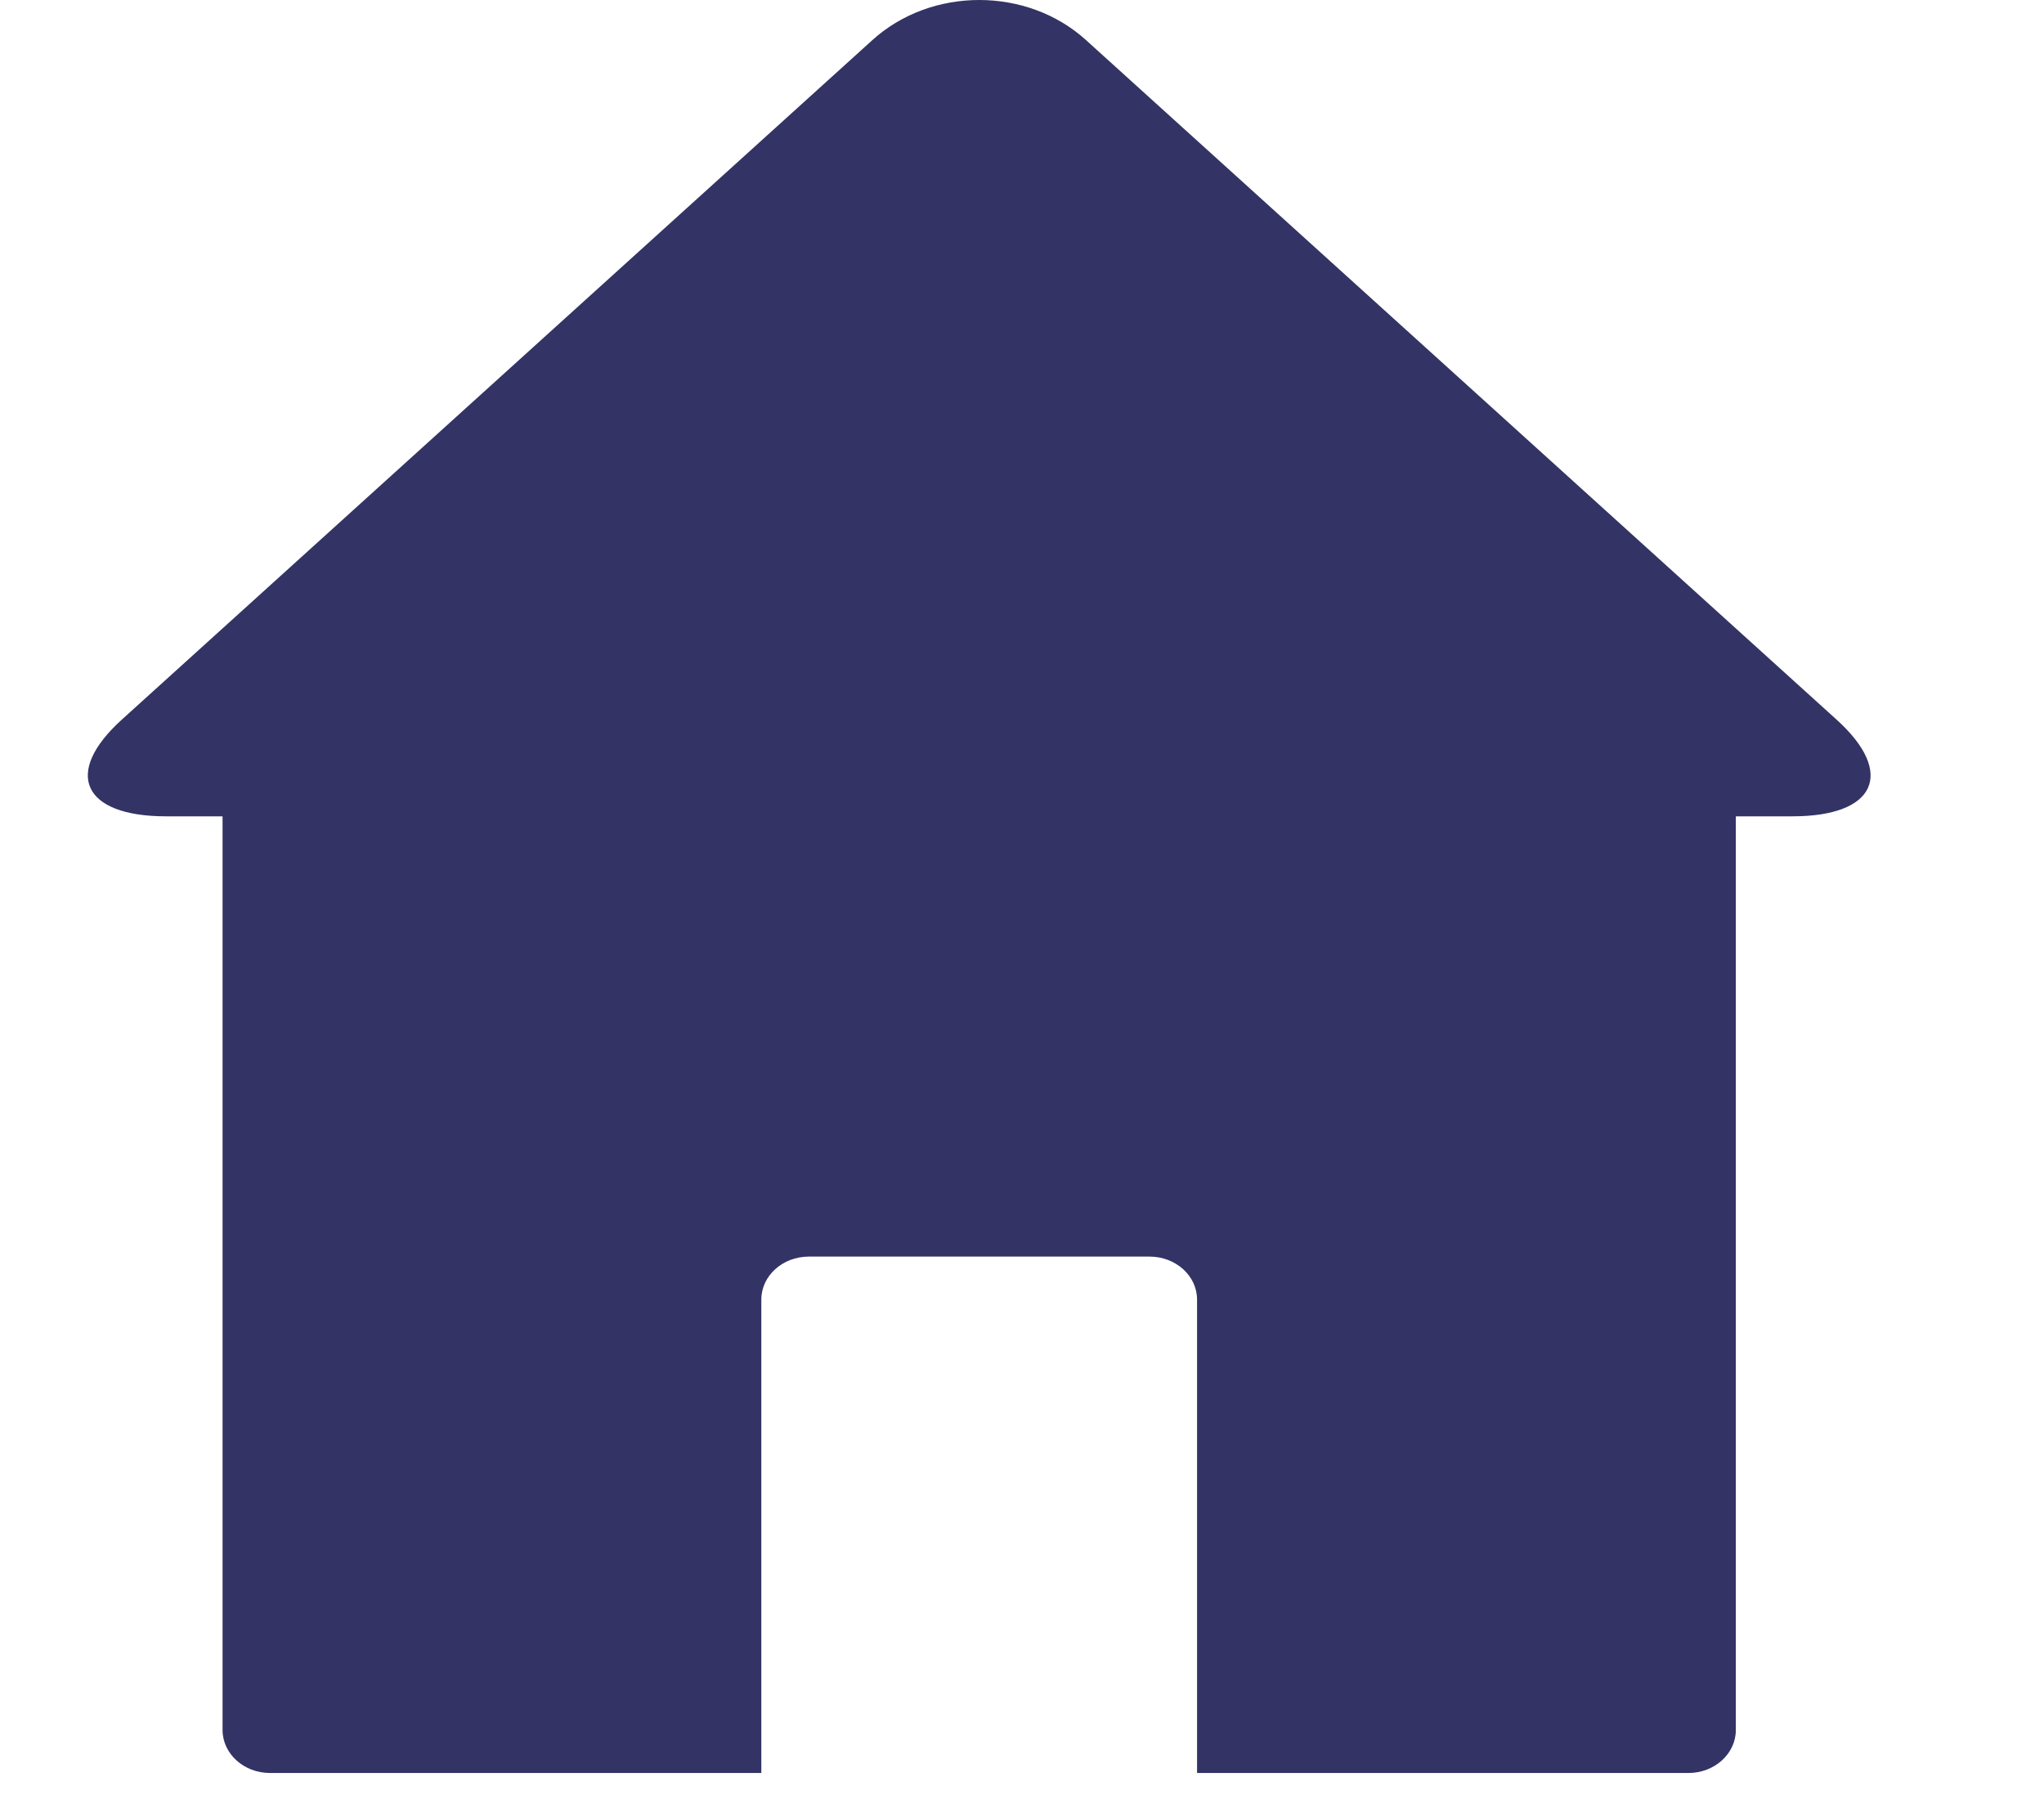 <svg width="17" height="15" viewBox="0 0 17 15" fill="none" xmlns="http://www.w3.org/2000/svg">
<g clip-path="url(#clip0_382_867)">
<path d="M9.032 0.333C8.542 -0.111 7.747 -0.111 7.256 0.333L1.013 5.984C0.522 6.428 0.687 6.788 1.381 6.788H1.851V14.385C1.851 14.583 2.028 14.743 2.246 14.743H6.332V10.806C6.332 10.609 6.509 10.449 6.727 10.449H9.561C9.779 10.449 9.956 10.609 9.956 10.806V14.743H14.042C14.26 14.743 14.437 14.583 14.437 14.385V6.788H14.908C15.601 6.788 15.766 6.428 15.275 5.984L9.032 0.333Z" fill="#333365"/>
</g>
<defs>
<clipPath id="clip0_382_867">
<rect width="16.288" height="14.743" fill="white"/>
</clipPath>
</defs>
</svg>
